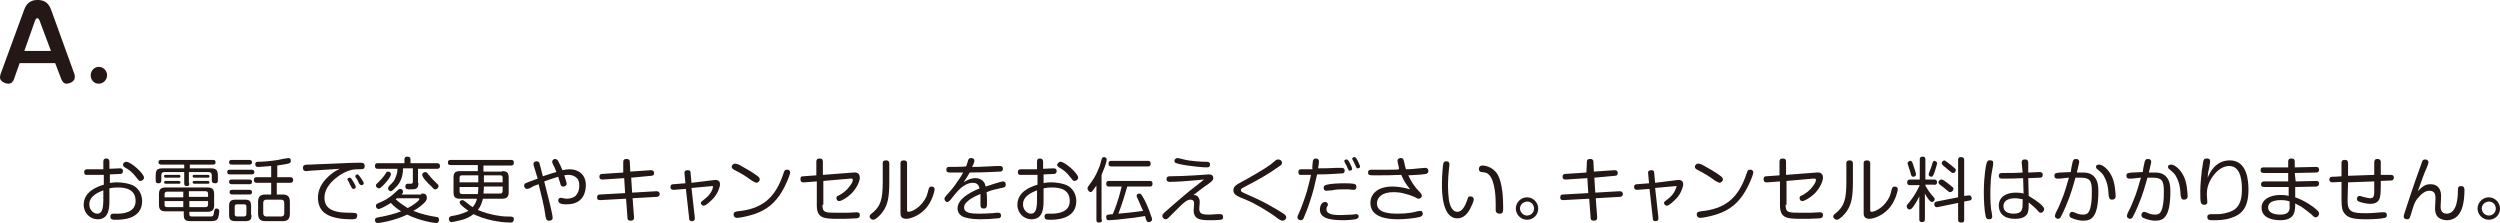 <?xml version="1.0" encoding="utf-8"?>
<!-- Generator: Adobe Illustrator 25.4.6, SVG Export Plug-In . SVG Version: 6.00 Build 0)  -->
<svg version="1.1" xmlns="http://www.w3.org/2000/svg" xmlns:xlink="http://www.w3.org/1999/xlink" x="0px" y="0px"
	 viewBox="0 0 534.7 47.7" style="enable-background:new 0 0 534.7 47.7;" xml:space="preserve">
<style type="text/css">
	.st0{fill:#231815;}
</style>
<g id="レイヤー_1">
	<g id="レイヤー_1_00000116215108743952301490000003763054741495107472_">
		<g id="レイヤー_1_00000180330350105824952750000011134854205094447015_">
		</g>
	</g>
</g>
<g id="内容_00000013163074942193355960000010267989404681328025_">
	<g>
		<path class="st0" d="M3,16.9c-0.2,0.5-0.5,1-1.2,1c-0.7,0-1.8-0.5-1.8-1.3c0-0.1,0-0.3,0.1-0.7L5.2,2C5.8,0.4,6.9,0,8,0
			c0.8,0,2.2,0.1,2.9,2l5,13.8C16,16,16,16.3,16,16.5c0,1-1.2,1.4-1.8,1.4c-0.7,0-1-0.8-1.1-1l-1.3-3.4H4.2L3,16.9z M5.2,10.9h5.7
			L8.5,4.5C8.3,4,8.2,3.9,8,3.9c-0.1,0-0.3,0-0.5,0.5L5.2,10.9z"/>
		<path class="st0" d="M22.9,16.1c0,1-0.8,1.8-1.8,1.8c-1,0-1.7-0.8-1.7-1.8c0-1,0.8-1.8,1.7-1.8C22.1,14.3,22.9,15.1,22.9,16.1z"/>
	</g>
	<g>
		<path class="st0" d="M23.3,39.2c0.3-0.1,0.9-0.2,1.7-0.2c0.2,0,1.5,0,2.8,0.4c1.7,0.5,2.6,2,2.6,3.6c0,4-4.5,4-5.6,4
			c-0.7,0-1.2,0-1.2-0.7c0-0.6,0.5-0.6,0.7-0.6c0.1,0,0.7,0,0.8,0c0.9,0,3.9-0.1,3.9-2.7c0-2.5-2.1-2.9-3.7-2.9
			c-1,0-1.6,0.1-1.9,0.2v2.4c0,1.6,0,4.2-2.5,4.2c-1.6,0-3-1.3-3-3.1c0-2.7,2.6-3.8,4.3-4.3v-2.1c-0.3,0-1.9,0-2.2,0
			c-0.3,0-1.4,0-1.6,0c-0.2,0-0.4-0.2-0.4-0.6c0-0.6,0.5-0.6,0.7-0.6s1,0,1.2,0c0.3,0,1.3,0,2.2,0v-1.6c0-0.2,0-0.7,0.6-0.7
			c0.6,0,0.7,0.4,0.7,0.7v1.5c0.3,0,2.1-0.1,2.2-0.1c0.2,0,0.7,0,0.7,0.6c0,0.5-0.4,0.6-0.5,0.6c-0.1,0-2.1,0.1-2.3,0.1V39.2z
			 M22.1,40.7c-1,0.4-3,1.2-3,3c0,1.2,0.9,2,1.7,2c1,0,1.3-1,1.3-3V40.7z M27,34.6c1,0,3.8,2.5,3.8,3.4c0,0.4-0.4,0.7-0.8,0.7
			c-0.3,0-0.3-0.1-0.8-0.7c-0.9-1.2-1.6-1.7-2.5-2.2c-0.2-0.1-0.4-0.4-0.4-0.5c0-0.2,0.1-0.3,0.1-0.4C26.6,34.7,26.8,34.6,27,34.6z"
			/>
		<path class="st0" d="M40.5,39.2c0,0.2,0,0.6-0.5,0.6c-0.5,0-0.6-0.2-0.6-0.6v-2.4h-4.2c-0.5,0-0.7,0.2-0.7,0.7v1.1
			c0,0.1,0,0.6-0.6,0.6c-0.4,0-0.6-0.1-0.6-0.6v-1c0-1.3,0.3-1.6,1.6-1.6h4.5v-0.8h-4.9c-0.1,0-0.6,0-0.6-0.5c0-0.5,0.4-0.5,0.6-0.5
			h11c0.2,0,0.6,0,0.6,0.5c0,0.5-0.3,0.5-0.6,0.5h-4.9v0.8H45c1.2,0,1.6,0.3,1.6,1.6v1c0,0.2,0,0.6-0.6,0.6c-0.5,0-0.7-0.2-0.7-0.6
			v-1.1c0-0.4-0.2-0.7-0.7-0.7h-4.2V39.2z M40.5,45.8c0,0.5,0.3,0.5,0.7,0.5c3.7,0,3.8,0,3.9,0c0.6,0,0.6-0.4,0.7-1.1
			c0.1-0.3,0.1-0.6,0.5-0.6c0.2,0,0.6,0.1,0.6,0.6c0,0.2-0.1,1.1-0.3,1.5c-0.3,0.6-0.9,0.6-2,0.6H41c-1.2,0-1.7-0.1-1.7-1.4v-0.7
			h-3.9c-1,0-1.4-0.4-1.4-1.4v-2.3c0-1,0.4-1.4,1.4-1.4h9c1,0,1.4,0.4,1.4,1.4v2.4c0,1-0.4,1.4-1.4,1.4h-3.9V45.8z M38.2,38.7
			c0.2,0,0.4,0.1,0.4,0.3c0,0.3-0.2,0.3-0.4,0.3h-2.7c-0.1,0-0.4,0-0.4-0.3c0-0.2,0.1-0.3,0.4-0.3H38.2z M38.2,37.4
			c0.1,0,0.4,0,0.4,0.3c0,0.3-0.2,0.3-0.4,0.3h-2.7c-0.2,0-0.4,0-0.4-0.3c0-0.3,0.1-0.3,0.4-0.3H38.2z M39.2,42.1V41h-3.5
			c-0.3,0-0.5,0.2-0.5,0.5v0.7H39.2z M39.2,44.3V43h-4v0.8c0,0.3,0.1,0.5,0.5,0.5H39.2z M40.5,42.1h4v-0.7c0-0.3-0.2-0.5-0.5-0.5
			h-3.6V42.1z M40.5,43v1.3H44c0.3,0,0.5-0.2,0.5-0.5V43H40.5z M44.4,37.4c0.1,0,0.4,0,0.4,0.3c0,0.3-0.2,0.3-0.4,0.3h-2.8
			c-0.1,0-0.4,0-0.4-0.3c0-0.3,0.2-0.3,0.4-0.3H44.4z M44.4,38.7c0.2,0,0.4,0.1,0.4,0.3c0,0.3-0.2,0.3-0.4,0.3h-2.8
			c-0.1,0-0.4,0-0.4-0.3c0-0.2,0.1-0.3,0.4-0.3H44.4z"/>
		<path class="st0" d="M53.8,36.3c0.1,0,0.6,0,0.6,0.5c0,0.5-0.4,0.5-0.6,0.5h-4.6c-0.2,0-0.6,0-0.6-0.5c0-0.5,0.4-0.5,0.6-0.5H53.8
			z M53.3,34.2c0.1,0,0.6,0,0.6,0.5c0,0.5-0.4,0.5-0.6,0.5h-3.7c-0.2,0-0.6,0-0.6-0.5c0-0.5,0.4-0.5,0.6-0.5H53.3z M53.3,38.4
			c0.2,0,0.6,0,0.6,0.5c0,0.5-0.4,0.5-0.6,0.5h-3.7c-0.1,0-0.6,0-0.6-0.5c0-0.5,0.4-0.5,0.6-0.5H53.3z M53.3,40.6
			c0.1,0,0.6,0,0.6,0.5s-0.4,0.5-0.6,0.5h-3.6c-0.1,0-0.6,0-0.6-0.5s0.4-0.5,0.6-0.5H53.3z M53.8,46c0,1-0.3,1.3-1.4,1.3h-2
			c-1,0-1.4-0.3-1.4-1.3v-1.9c0-1,0.3-1.4,1.4-1.4h1.9c1.1,0,1.4,0.3,1.4,1.4V46z M52.7,44.2c0-0.3-0.1-0.5-0.5-0.5h-1.5
			c-0.4,0-0.5,0.2-0.5,0.5v1.6c0,0.3,0.1,0.5,0.5,0.5h1.5c0.3,0,0.5-0.2,0.5-0.5V44.2z M59.2,37.9h2.9c0.1,0,0.6,0,0.6,0.6
			c0,0.6-0.5,0.6-0.6,0.6h-2.9v2.5h1.2c1.1,0,1.6,0.4,1.6,1.6v2.5c0,1.2-0.5,1.6-1.6,1.6h-3.6c-1.1,0-1.6-0.4-1.6-1.6v-2.5
			c0-1.2,0.5-1.6,1.6-1.6H58v-2.5h-3.1c-0.1,0-0.6,0-0.6-0.6c0-0.6,0.4-0.6,0.6-0.6H58v-2.4c-2,0.2-2.7,0.2-2.8,0.2
			c-0.2,0-0.6,0-0.6-0.6c0-0.5,0.4-0.5,0.6-0.5c0.9,0,2.5-0.1,4.3-0.4c0.3-0.1,2-0.4,2.2-0.4c0.4,0,0.5,0.3,0.5,0.6
			c0,0.1,0,0.4-0.3,0.5c-0.1,0.1-1.1,0.3-2.6,0.5V37.9z M60.8,43.4c0-0.5-0.3-0.7-0.7-0.7h-3.1c-0.4,0-0.7,0.2-0.7,0.7v2.2
			c0,0.4,0.2,0.7,0.7,0.7h3.1c0.5,0,0.7-0.2,0.7-0.7V43.4z"/>
		<path class="st0" d="M66.5,36.5c-0.2,0-0.9,0.1-1,0.1c-0.2,0-0.7,0-0.7-0.7c0-0.6,0.3-0.7,1.5-0.7c5.5-0.2,8.8-0.4,10.5-0.4
			c0.7,0,1.2,0,1.2,0.7c0,0.7-0.4,0.7-1.2,0.7c-1.2,0-2.1,0.1-3.7,1c-1.6,1-3.7,2.7-3.7,5.1c0,2,1.3,3.2,5.2,3.2
			c1.4,0,1.8,0,1.8,0.6c0,0.8-0.6,0.8-1.2,0.8c-2.2,0-4.1-0.3-5.4-1.1c-1.4-0.8-1.8-2.3-1.8-3.5c0-1.5,0.6-3.1,2.4-4.7
			c0.9-0.8,1.6-1.2,2.3-1.5C70.8,36.2,68.6,36.4,66.5,36.5z M74.4,38.6c0-0.1-0.1-0.2-0.1-0.2c0-0.3,0.3-0.4,0.5-0.4
			c0.2,0,0.3,0.1,0.6,0.6c0.2,0.3,0.7,1.1,0.7,1.4c0,0.3-0.3,0.4-0.5,0.4c-0.1,0-0.3-0.1-0.3-0.1c0,0-0.4-0.8-0.5-0.9
			C74.8,39.2,74.5,38.7,74.4,38.6z M76.1,38c-0.1-0.1-0.1-0.2-0.1-0.3c0-0.2,0.2-0.4,0.4-0.4c0.2,0,0.3,0.1,0.6,0.5
			c0.2,0.3,0.8,1.1,0.8,1.4c0,0.3-0.3,0.4-0.5,0.4c-0.1,0-0.3-0.1-0.4-0.2c-0.1-0.2-0.3-0.5-0.4-0.8C76.5,38.5,76.2,38.1,76.1,38z"
			/>
		<path class="st0" d="M89.5,39.1c0,1.4-0.6,1.4-1.9,1.4c-0.4,0-0.9,0-0.9-0.6c0-0.1,0-0.6,0.5-0.6c0.1,0,0.6,0,0.7,0
			c0.2,0,0.4-0.1,0.4-0.5v-2.8h-2.1c0,1.8-0.6,3.1-1.4,3.9c-0.3,0.3-0.9,1-1.2,1c-0.3,0-0.6-0.3-0.6-0.6c0-0.2,0.1-0.3,0.2-0.5
			c0.8-0.8,1.2-1.1,1.5-2.1C85,37,85,36.4,85,36.1h-4.2c-0.2,0-0.6,0-0.6-0.6c0-0.6,0.4-0.6,0.6-0.6h5.7v-0.8c0-0.4,0.2-0.6,0.6-0.6
			c0.5,0,0.7,0.2,0.7,0.6v0.8h5.7c0.1,0,0.6,0,0.6,0.6c0,0.6-0.4,0.6-0.6,0.6h-4.1V39.1z M90.1,41.4c0.5,0,0.7,0,0.8,0.1
			c0.2,0.1,0.4,0.4,0.4,0.8c0,0.5-0.3,0.9-0.9,1.4c-0.2,0.2-0.9,0.8-2,1.4c1.5,0.6,3,1,4.9,1.3c0.3,0,0.6,0.1,0.6,0.6
			c0,0.2-0.1,0.7-0.6,0.7c-0.5,0-3.6-0.5-6.2-1.8c-3,1.4-6,1.8-6.3,1.8c-0.6,0-0.6-0.6-0.6-0.6c0-0.5,0.3-0.5,0.6-0.6
			c1.7-0.3,3.4-0.7,5-1.3c-0.8-0.5-1.6-1.1-2.2-1.8c-1.1,0.7-2.3,1.3-2.6,1.3c-0.4,0-0.6-0.3-0.6-0.7c0-0.3,0.2-0.4,0.4-0.5
			c1.4-0.6,2-0.9,3-1.7c0.3-0.2,1.4-1.3,1.5-1.3c0.1-0.1,0.2-0.1,0.3-0.1c0.3,0,0.6,0.2,0.6,0.6c0,0.2-0.1,0.4-0.3,0.6H90.1z
			 M82.1,39.5c-0.7,0.7-0.9,0.8-1,0.8c-0.3,0-0.7-0.3-0.7-0.6c0-0.3,0.1-0.3,0.7-0.9c0.2-0.2,0.9-0.9,1.4-1.7
			c0.1-0.2,0.2-0.4,0.5-0.4c0.3,0,0.6,0.2,0.6,0.5C83.7,37.7,82.6,39,82.1,39.5z M84.9,42.4c-0.2,0.1-0.2,0.2-0.3,0.2
			c1,0.9,1.8,1.4,2.6,1.9c1.2-0.6,2.5-1.6,2.5-1.9c0-0.2-0.2-0.2-0.3-0.2H84.9z M91.8,37.5c0.6,0.8,1.3,1.4,1.8,1.9
			c0,0,0.2,0.2,0.2,0.4c0,0.3-0.3,0.7-0.7,0.7c-0.2,0-0.3,0-0.7-0.5c-1-0.9-2.1-2.1-2.1-2.6c0-0.3,0.2-0.5,0.6-0.6
			C91.3,36.8,91.3,36.9,91.8,37.5z"/>
		<path class="st0" d="M107.4,36.6c1,0,1.4,0.3,1.4,1.4v3.1c0,1-0.4,1.4-1.4,1.4h-4.1c-0.3,1.1-0.6,1.8-1.1,2.4
			c2.5,1.1,5.3,1.4,5.9,1.4c1.5,0,1.8,0,1.8,0.6c0,0.7-0.6,0.7-0.7,0.7c-0.1,0-1.6,0-3.1-0.3c-2.4-0.4-4-1.1-4.8-1.5
			c-0.6,0.4-1.4,1-2.8,1.3c-0.8,0.2-1.7,0.4-1.9,0.4c-0.5,0-0.6-0.5-0.6-0.7c0-0.4,0.3-0.5,0.6-0.6c2.1-0.3,3.1-0.9,3.6-1.1
			c-0.4-0.3-1.9-1.3-1.9-1.8c0-0.3,0.3-0.5,0.6-0.5c0.2,0,0.3,0.1,0.6,0.3c1.1,0.9,1.4,1.1,1.6,1.2c0.6-0.7,0.8-1.3,0.9-1.8h-3.6
			c-1,0-1.4-0.3-1.4-1.4V38c0-1.1,0.4-1.4,1.4-1.4h3.8v-1.3h-5.8c-0.2,0-0.6,0-0.6-0.5c0-0.6,0.4-0.6,0.6-0.6h12.9
			c0.2,0,0.6,0,0.6,0.6s-0.4,0.6-0.6,0.6h-5.9v1.3H107.4z M102.3,39v-1.5h-3.5c-0.4,0-0.5,0.2-0.5,0.5v1H102.3z M102.2,41.5
			c0-0.3,0.1-0.6,0.1-1.5h-4v1c0,0.2,0.1,0.5,0.5,0.5H102.2z M103.5,39.9c0,0.3,0,0.6-0.1,1.5h3.6c0.3,0,0.5-0.2,0.5-0.5v-1H103.5z
			 M103.5,37.6V39h4v-1c0-0.3-0.1-0.5-0.5-0.5H103.5z"/>
		<path class="st0" d="M118.2,46.6c0,0.6-0.6,0.6-0.8,0.6c-0.6,0-0.6-0.5-0.7-0.8c-0.3-2.3-0.9-4.6-1.5-7c-0.9,0.3-1.1,0.4-1.8,0.8
			c-0.2,0.1-0.4,0.2-0.7,0.2c-0.4,0-0.6-0.4-0.6-0.7c0-0.3,0.1-0.4,0.5-0.6c0.4-0.2,0.6-0.2,2.4-0.9c-0.3-0.9-0.3-1.1-0.8-2.6
			c0,0-0.1-0.3-0.1-0.5c0-0.6,0.6-0.6,0.7-0.6c0.4,0,0.6,0.3,0.6,0.5c0.1,0.3,0.3,1.1,0.7,2.7c0.6-0.2,2.4-0.8,2.9-0.9
			c-0.1-0.3-0.4-1.1-0.7-1.6c-0.2-0.4-0.2-0.5-0.2-0.6c0-0.4,0.4-0.6,0.6-0.6c0.3,0,0.5,0.2,0.6,0.3c0.2,0.3,0.9,1.8,1,2.1
			c0.5-0.1,1-0.2,1.5-0.2c1.8,0,3.5,1,3.5,3.4c0,1.4-0.5,4.1-4.1,4.1c-0.4,0-1,0-1.4-0.2c-0.3-0.2-0.4-0.4-0.4-0.6
			c0-0.6,0.5-0.6,0.6-0.6c0.1,0,0.1,0,0.5,0.1c0.1,0,0.4,0.1,0.7,0.1c0.7,0,1.4-0.2,1.9-0.6c0.5-0.5,0.8-1.3,0.8-2.1
			c0-0.7-0.1-1.3-0.5-1.7c-0.5-0.5-1.2-0.7-1.7-0.7c-0.3,0-0.7,0-1,0.1c0.1,0.4,0.5,1.5,0.5,1.8c0,0.4-0.4,0.6-0.7,0.6
			c-0.3,0-0.5-0.1-0.6-0.4c-0.1-0.5-0.4-1.2-0.5-1.7c-1.4,0.4-1.5,0.5-3,1C117.2,41.9,118.2,45.8,118.2,46.6z"/>
		<path class="st0" d="M133.3,34.7c0-0.3,0-0.7,0.7-0.7c0.5,0,0.7,0.2,0.7,0.6l0.1,2.1l4.4-0.3c0.1,0,0.7,0,0.7,0.6
			c0,0.4-0.2,0.6-0.6,0.6L135,38l0.2,3.2l5.2-0.3c0.1,0,0.7,0,0.7,0.6c0,0.4-0.3,0.6-0.6,0.6l-5.2,0.3l0.3,4c0,0.2,0.1,0.8-0.7,0.8
			c-0.7,0-0.7-0.4-0.7-0.7l-0.3-4l-5.5,0.3c-0.3,0-0.7,0-0.7-0.6c0-0.5,0.3-0.6,0.6-0.6l5.4-0.3l-0.2-3.2l-4.6,0.3
			c-0.2,0-0.7,0-0.7-0.6c0-0.4,0.2-0.6,0.6-0.6l4.5-0.3L133.3,34.7z"/>
		<path class="st0" d="M152.8,38.5c0.3,0,1.2-0.1,1.2,0.9c0,0.6-0.5,2-1.4,3c-0.6,0.6-1.6,1.6-2.1,1.6c-0.3,0-0.6-0.3-0.6-0.6
			c0-0.2,0-0.2,0.9-0.9c0.5-0.4,1.2-1,1.6-2.1c0-0.1,0.1-0.4,0.1-0.5c0-0.1,0-0.1-0.2-0.1l-4.4,0.4l0.7,6.3c0,0.2,0.1,0.8-0.6,0.8
			c-0.6,0-0.6-0.4-0.6-0.6l-0.7-6.3l-2.6,0.2c-0.6,0-0.7-0.3-0.7-0.6c0-0.4,0.2-0.6,0.6-0.6l2.6-0.2l-0.2-2.1
			c-0.1-0.7,0.5-0.7,0.7-0.7c0.5,0,0.6,0.2,0.6,0.6l0.2,2.1L152.8,38.5z"/>
		<path class="st0" d="M158.2,35.3c1.4,0.8,2.9,1.6,4,2.5c0.1,0.1,0.3,0.3,0.3,0.6c0,0.4-0.5,0.7-0.7,0.7c-0.2,0-0.6-0.3-0.9-0.4
			c-1.8-1.3-2.2-1.5-3.9-2.4c-0.2-0.1-0.5-0.3-0.5-0.6c0-0.5,0.5-0.7,0.6-0.7S157.6,35,158.2,35.3z M169,36.9c0,0.4-1.2,3.7-2.9,5.7
			c-1.8,2.2-4.1,3.1-6.2,3.6c-1.2,0.3-2,0.4-2.2,0.4c-0.7,0-0.8-0.5-0.8-0.7c0-0.6,0.4-0.6,0.8-0.7c5.2-0.5,8.1-2.7,9.9-8.2
			c0.2-0.5,0.2-0.7,0.7-0.7c0.1,0,0.2,0,0.3,0C168.8,36.4,169,36.6,169,36.9z"/>
		<path class="st0" d="M175.9,43.8c0,1.7,0.6,1.7,3.2,1.7c1.3,0,1.9,0,2.3,0c0.3,0,1.5-0.1,1.8-0.1c0.2,0,0.7,0,0.7,0.6
			s-0.5,0.7-0.8,0.7c-1.3,0.1-2.5,0.1-3.8,0.1c-3.1,0-4.6-0.1-4.6-2.9v-5.1l-2.7,0.2c-0.2,0-0.8,0.1-0.8-0.7c0-0.6,0.4-0.6,0.6-0.6
			l2.8-0.2v-2.9c0-0.2,0-0.7,0.7-0.7c0.6,0,0.7,0.3,0.7,0.7v2.8l6.5-0.5c0.8-0.1,1.4,0.2,1.4,1.1c0,0.7-0.6,2.2-1.8,3.4
			c-0.8,0.8-2.1,1.6-2.6,1.6c-0.5,0-0.6-0.4-0.6-0.7s0.2-0.4,0.5-0.5c0.7-0.4,1.6-0.9,2.5-2.2c0.4-0.5,0.5-1,0.5-1.1
			c0-0.4-0.4-0.3-0.6-0.3l-5.7,0.5V43.8z"/>
		<path class="st0" d="M190.2,38.9c0,3.2-0.3,4.9-1.4,6.4c-0.4,0.6-1.5,1.7-2,1.7c-0.4,0-0.8-0.3-0.8-0.7c0-0.2,0.1-0.4,0.4-0.6
			c1.9-1.5,2.4-2.9,2.4-6.8V35c0-0.3,0-0.7,0.7-0.7c0.5,0,0.7,0.2,0.7,0.7V38.9z M192.6,34.9c0-0.3,0.1-0.6,0.7-0.6
			c0.5,0,0.7,0.2,0.7,0.6v9.9c0,0.3,0,0.5,0.3,0.5c0.7,0,2.8-0.9,3.9-3.4c0.1-0.4,0.2-0.5,0.4-1.4c0.1-0.3,0.2-0.6,0.6-0.6
			c0.1,0,0.7,0,0.7,0.6c0,0.2-0.5,2.8-2.2,4.4c-1.3,1.3-3,1.9-3.9,1.9c-1.2,0-1.2-0.9-1.2-1.2V34.9z"/>
		<path class="st0" d="M207,34.5c0.1-0.4,0.2-0.7,0.7-0.7c0.1,0,0.7,0,0.7,0.6c0,0.3-0.3,1-0.5,1.3c0.8,0,1.9,0,3.3-0.1
			c1.7-0.1,2.5-0.1,2.6-0.1c0.2,0,0.7,0,0.7,0.6c0,0.5-0.4,0.6-0.5,0.6c-0.1,0-3.7,0.2-6.6,0.2c-0.4,0.7-0.7,1.2-1.3,2.1
			c1-0.7,1.9-0.9,2.5-0.9c1.4,0,2.1,0.9,2.2,1.8c1-0.3,3.3-1.1,3.7-1.1c0.6,0,0.6,0.5,0.6,0.7c0,0.5-0.3,0.6-0.9,0.7
			c-1.2,0.3-2,0.4-3.2,0.9c0.1,0.6,0.1,1.7,0.1,2c0,1.1,0,1.5-0.7,1.5c-0.7,0-0.7-0.5-0.7-0.9c0-0.3,0-1.5,0-1.8c0-0.2,0-0.3,0-0.4
			c-0.5,0.2-2,0.8-2.8,1.6c-0.6,0.5-0.7,0.9-0.7,1.3c0,1.2,1.6,1.3,3.3,1.3c0.3,0,1.4,0,2.7-0.1c0.8-0.1,1.2-0.1,1.3-0.1
			c0.3,0,0.6,0.1,0.6,0.6c0,0.4-0.2,0.6-0.7,0.6c-1.1,0.1-2.5,0.2-3.7,0.2c-2.1,0-3-0.3-3.6-0.5c-0.8-0.3-1.3-1-1.3-1.8
			c0-2,2.5-3.4,4.7-4.3c-0.1-0.4-0.3-1.2-1.4-1.2c-2,0-3.5,2-4.3,3c-0.6,0.8-0.9,1.1-1.2,1.1c-0.4,0-0.6-0.4-0.6-0.7
			c0-0.2,0.1-0.3,0.4-0.7c0.9-1,1.5-1.6,2.6-3.3c0.6-0.8,0.8-1.3,1-1.6c-1.2,0-2.3,0-2.9,0c-0.2,0-0.7,0-0.7-0.6
			c0-0.4,0.2-0.6,0.5-0.6c0.1,0,3.1,0,3.7-0.1C206.7,35.5,206.9,34.9,207,34.5z"/>
		<path class="st0" d="M223.1,39.2c0.3-0.1,0.9-0.2,1.7-0.2c0.2,0,1.5,0,2.8,0.4c1.7,0.5,2.6,2,2.6,3.6c0,4-4.5,4-5.6,4
			c-0.7,0-1.2,0-1.2-0.7c0-0.6,0.5-0.6,0.7-0.6c0.1,0,0.7,0,0.8,0c0.9,0,3.9-0.1,3.9-2.7c0-2.5-2.1-2.9-3.7-2.9
			c-1,0-1.6,0.1-1.9,0.2v2.4c0,1.6,0,4.2-2.6,4.2c-1.6,0-3-1.3-3-3.1c0-2.7,2.6-3.8,4.3-4.3v-2.1c-0.3,0-1.9,0-2.2,0
			c-0.3,0-1.4,0-1.6,0c-0.2,0-0.4-0.2-0.4-0.6c0-0.6,0.5-0.6,0.7-0.6s1,0,1.2,0c0.3,0,1.3,0,2.2,0v-1.6c0-0.2,0-0.7,0.6-0.7
			c0.6,0,0.7,0.4,0.7,0.7v1.5c0.3,0,2.1-0.1,2.2-0.1c0.2,0,0.7,0,0.7,0.6c0,0.5-0.4,0.6-0.5,0.6c-0.1,0-2.1,0.1-2.3,0.1V39.2z
			 M221.8,40.7c-1,0.4-3,1.2-3,3c0,1.2,0.9,2,1.7,2c1,0,1.3-1,1.3-3V40.7z M226.8,34.6c1,0,3.8,2.5,3.8,3.4c0,0.4-0.4,0.7-0.8,0.7
			c-0.3,0-0.3-0.1-0.8-0.7c-0.9-1.2-1.6-1.7-2.5-2.2c-0.2-0.1-0.4-0.4-0.4-0.5c0-0.2,0.1-0.3,0.2-0.4
			C226.4,34.7,226.6,34.6,226.8,34.6z"/>
		<path class="st0" d="M235.7,47c0,0.2,0,0.6-0.6,0.6c-0.6,0-0.6-0.4-0.6-0.6v-7.3c-0.5,0.7-0.8,1.1-0.9,1.2
			c-0.1,0.1-0.2,0.2-0.3,0.2c-0.3,0-0.7-0.4-0.7-0.8c0-0.2,0.1-0.4,0.2-0.5c1-1.4,1.5-2,2.2-3.8c0.3-0.6,0.3-0.9,0.6-1.9
			c0.1-0.2,0.1-0.5,0.5-0.5c0.2,0,0.6,0.1,0.6,0.5c0,0.8-0.9,2.8-1.1,3.3V47z M237.2,39.9c-0.2,0-0.6,0-0.6-0.6
			c0-0.6,0.4-0.6,0.6-0.6h8.7c0.2,0,0.6,0,0.6,0.6s-0.4,0.6-0.6,0.6h-4.8c-0.3,1-1.1,3.8-1.9,5.8c1.2-0.1,4.1-0.4,5.3-0.6
			c-0.2-0.3-0.4-0.9-0.9-2c-0.1-0.3-0.5-1-0.5-1.2c0-0.4,0.4-0.5,0.6-0.5c0.3,0,0.4,0.1,1,1.2c0.5,0.9,1,2.1,1.5,3.6
			c0.1,0.2,0.2,0.5,0.2,0.7c0,0.5-0.5,0.6-0.7,0.6c-0.4,0-0.5-0.2-0.8-1.3c-1.8,0.3-2.3,0.4-6.2,0.8c-0.4,0-1.3,0.1-1.5,0.1
			c-0.6,0-0.6-0.4-0.6-0.7c0-0.5,0.2-0.5,1.4-0.6c1.2-2.8,1.7-5.1,1.9-5.9H237.2z M237.7,35.6c-0.2,0-0.6,0-0.6-0.6
			c0-0.6,0.4-0.6,0.6-0.6h7.8c0.2,0,0.6,0,0.6,0.6c0,0.6-0.4,0.6-0.6,0.6H237.7z"/>
		<path class="st0" d="M255.3,41.7c1.2,0,1.3,1.2,1.3,1.5c0,0.2-0.1,1.2-0.1,1.4c0,1,0.4,1.3,2,1.3c0.1,0,0.9,0,1.8-0.1
			c0.1,0,0.6,0,0.7,0c0.4,0,0.6,0.2,0.6,0.6c0,0.3-0.1,0.6-0.5,0.6c-0.6,0.1-2,0.1-2.2,0.1c-1.8,0-3.6,0-3.6-2.1
			c0-0.2,0.1-1.2,0.1-1.5c0-0.7-0.5-0.8-0.8-0.8c-0.6,0-1.3,0.5-2.4,1.6c-0.4,0.4-2.2,2.2-2.4,2.4c-0.1,0.1-0.3,0.2-0.5,0.2
			c-0.4,0-0.7-0.4-0.7-0.7c0-0.3,0.1-0.4,0.4-0.7c1.6-1.4,1.8-1.6,3.8-3.3c1.2-1,1.5-1.3,4.1-3.3c0.1-0.1,0.6-0.5,0.6-0.5
			c0,0-0.1,0-0.1,0c-0.2,0-0.8,0.1-0.9,0.1c-2.4,0.2-4.7,0.4-6.2,0.4c-0.3,0-0.8,0-0.8-0.6c0-0.6,0.5-0.6,0.8-0.6
			c1.8,0,3.5-0.1,5.3-0.2c0.5,0,2.5-0.2,2.9-0.2c0.3,0,1,0,1,0.8c0,0.4-0.3,0.7-1,1.2c-1.5,1-2.4,1.8-3.5,2.6
			C255.1,41.7,255.3,41.7,255.3,41.7z M251.8,33.8c0.2,0,0.2,0,1.4,0.3c1.5,0.4,4,0.5,4.6,0.5c0.6,0,1,0,1,0.6
			c0,0.6-0.5,0.6-0.8,0.6c-0.5,0-3.4-0.2-5.7-0.7c-0.7-0.2-1.1-0.2-1.1-0.7c0,0,0-0.1,0-0.2C251.3,34.1,251.5,33.8,251.8,33.8z"/>
		<path class="st0" d="M265.2,42.2c-1.1-0.5-1.4-0.9-1.4-1.5c0-0.9,0.6-1.2,2.5-2.2c3.9-2.2,5.3-3.1,6.3-4c0.3-0.3,0.5-0.4,0.8-0.4
			c0.4,0,0.8,0.3,0.8,0.7c0,0.3-0.1,0.5-0.8,0.9c-1.9,1.4-4.2,2.7-6.7,4c-0.6,0.3-0.9,0.5-1.1,0.6c-0.1,0.1-0.2,0.2-0.2,0.4
			c0,0.3,0.3,0.4,0.7,0.6c2.7,1.2,4.1,1.8,6.8,3.4c0.6,0.4,1.6,0.9,2,1.3c0.1,0.2,0.2,0.3,0.2,0.5c0,0.3-0.3,0.7-0.8,0.7
			c-0.3,0-0.6-0.2-0.9-0.4c-2.2-1.7-5.3-3.4-6.5-3.9L265.2,42.2z"/>
		<path class="st0" d="M280.8,34.4c0.1-0.4,0.4-0.5,0.6-0.5c0.4,0,0.7,0.2,0.7,0.6c0,0.4-0.1,1.1-0.2,1.5c1.4,0,2,0,4-0.1
			c0.1,0,1,0,1,0c0.2,0,0.7,0,0.7,0.6c0,0.6-0.4,0.6-0.8,0.6c-1.5,0.1-2.9,0.2-5.1,0.2c-0.6,2.6-0.7,3.3-1.6,6
			c-0.4,1.3-1.1,2.9-1.3,3.4c-0.1,0.2-0.3,0.4-0.6,0.4c-0.3,0-0.7-0.2-0.7-0.6c0-0.2,0-0.3,0.3-0.9c0.4-0.8,1.1-2.7,1.7-4.6
			c0.5-1.8,0.7-2.8,0.9-3.6c-0.4,0-2.2,0-2.4,0c-0.1,0-0.3-0.2-0.3-0.6c0-0.6,0.4-0.6,0.7-0.6c0.2,0,1.1,0,1.2,0c0.4,0,0.7,0,1.1,0
			C280.6,35.8,280.8,34.7,280.8,34.4z M289.9,46.9c-0.1,0-1.1,0.2-2.6,0.2c-3.6,0-5-0.7-5-2.3c0-0.8,0.4-1.6,1.1-1.6
			c0.2,0,0.6,0.1,0.6,0.5c0,0.1,0,0.3-0.1,0.4c-0.2,0.3-0.2,0.4-0.2,0.7c0,0.7,0.7,0.9,1,1c0.3,0.1,0.9,0.2,2.1,0.2
			c0.7,0,1.6-0.1,2.4-0.1c0.1,0,0.7-0.1,0.8-0.1c0.2,0,0.6,0,0.6,0.6C290.5,46.7,290.2,46.8,289.9,46.9z M289.5,40.6
			c-0.1,0-0.3,0-1.1-0.1c-0.5,0-0.9,0-1,0c-0.8,0-1.6,0-2.5,0.2c-0.2,0-1,0.1-1.2,0.1c-0.5,0-0.6-0.4-0.6-0.6c0-0.5,0.3-0.6,0.7-0.7
			c0.7-0.2,2.4-0.3,3.8-0.3c0.3,0,1.8,0,2.2,0.2c0.3,0.1,0.3,0.4,0.3,0.6C290.1,40.1,290.1,40.6,289.5,40.6z M287.6,34.7
			c0-0.1-0.1-0.2-0.1-0.2c0-0.3,0.3-0.4,0.5-0.4c0.2,0,0.3,0.1,0.6,0.6c0.1,0.2,0.6,1.1,0.6,1.4c0,0.4-0.5,0.4-0.5,0.4
			c-0.2,0-0.3-0.1-0.3-0.2c-0.1-0.1-0.4-0.8-0.4-0.9C287.9,35.3,287.6,34.8,287.6,34.7z M289.3,34.2c0-0.1-0.1-0.2-0.1-0.2
			c0-0.3,0.3-0.4,0.5-0.4s0.3,0.1,0.7,0.8c0.1,0.3,0.5,1,0.5,1.2c0,0.3-0.3,0.4-0.5,0.4c-0.2,0-0.3-0.1-0.3-0.2
			c-0.1-0.1-0.3-0.7-0.4-0.8C289.7,34.9,289.4,34.3,289.3,34.2z"/>
		<path class="st0" d="M298.9,34.4c0-0.5,0.5-0.6,0.7-0.6c0.5,0,0.6,0.3,0.7,0.8c0.2,0.8,0.2,1,0.4,1.6c1,0,1.9-0.1,2.9-0.2
			c0.2,0,1-0.1,1.2-0.1c0.6,0,0.7,0.4,0.7,0.7c0,0.3-0.2,0.5-0.5,0.6c-0.6,0.1-1.4,0.2-3.8,0.3c0.6,1.3,1.4,2.5,2.1,3.2
			c0.7,0.7,0.8,0.9,0.8,1.2c0,0.3-0.3,0.6-0.7,0.6c-0.2,0-0.2,0-0.9-0.4c-0.1,0-0.9-0.4-1.8-0.6c-0.9-0.3-1.8-0.4-2.7-0.4
			c-2.5,0-3.5,1.2-3.5,2.4c0,2,2.5,2.2,4.5,2.2c2,0,3.5-0.3,4.1-0.5c0.2,0,0.5-0.1,0.6-0.1c0.6,0,0.6,0.5,0.6,0.6
			c0,0.3-0.1,0.5-0.6,0.7c-1.1,0.3-3.4,0.5-4.7,0.5c-2.3,0-5.9-0.4-5.9-3.5c0-1.8,1.4-3.5,4.7-3.5c1.7,0,3.1,0.4,3.8,0.6
			c-0.8-1-1.3-1.7-1.9-3.1c-2.9,0.1-3,0.1-5.8,0.1c-0.9,0-1.3,0-1.3-0.6c0-0.6,0.5-0.6,0.7-0.6c0.8,0,2.1,0,3,0c1.3,0,2.7,0,2.9-0.1
			C299.3,35.9,298.9,34.8,298.9,34.4z"/>
		<path class="st0" d="M310,35.2c0,0.2-0.1,0.9-0.1,1c-0.1,0.9-0.2,2.1-0.2,3.2c0,1.6,0.1,2.7,0.2,3.4c0.1,0.6,0.5,2.5,1.8,2.5
			c1.1,0,1.7-1.4,2.1-2.5c0.2-0.6,0.2-0.8,0.7-0.8c0.3,0,0.7,0.2,0.7,0.6c0,0.3-0.1,0.7-0.6,1.7c-0.5,1.1-1.4,2.4-2.9,2.4
			c-3.3,0-3.3-5.8-3.3-7.3c0-1.8,0.2-4.2,0.3-4.4c0.1-0.5,0.5-0.5,0.7-0.5C309.5,34.5,310,34.5,310,35.2z M319.9,44.9
			c0-0.2,0-1.1,0-1.3c0-1.2-0.1-4.8-1.4-6.2c-0.5-0.5-0.8-0.5-1.6-0.6c-0.2,0-0.6-0.1-0.6-0.7c0-0.2,0.1-0.7,0.8-0.7
			c0.2,0,2.1,0.1,3.2,1.9c1.1,1.9,1.2,5.4,1.2,7.1c0,0.8,0,1.3-0.7,1.3C319.9,45.7,319.9,45.1,319.9,44.9z"/>
		<path class="st0" d="M329,44.6c0,1.4-1.1,2.4-2.4,2.4c-1.3,0-2.4-1.1-2.4-2.4s1.1-2.4,2.4-2.4C327.9,42.2,329,43.3,329,44.6z
			 M325.1,44.6c0,0.8,0.7,1.5,1.5,1.5c0.8,0,1.5-0.6,1.5-1.5c0-0.9-0.7-1.5-1.5-1.5C325.7,43.2,325.1,43.8,325.1,44.6z"/>
		<path class="st0" d="M339.4,34.7c0-0.3,0-0.7,0.7-0.7c0.5,0,0.7,0.2,0.7,0.6l0.1,2.1l4.4-0.3c0.2,0,0.7,0,0.7,0.6
			c0,0.4-0.2,0.6-0.6,0.6L341,38l0.2,3.2l5.2-0.3c0.1,0,0.7,0,0.7,0.6c0,0.4-0.3,0.6-0.6,0.6l-5.2,0.3l0.3,4c0,0.2,0.1,0.8-0.7,0.8
			c-0.7,0-0.7-0.4-0.7-0.7l-0.3-4l-5.5,0.3c-0.3,0-0.7,0-0.7-0.6c0-0.5,0.3-0.6,0.6-0.6l5.4-0.3l-0.2-3.2l-4.6,0.3
			c-0.2,0-0.7,0-0.7-0.6c0-0.4,0.2-0.6,0.6-0.6l4.5-0.3L339.4,34.7z"/>
		<path class="st0" d="M358.8,38.5c0.3,0,1.2-0.1,1.2,0.9c0,0.6-0.5,2-1.4,3c-0.6,0.6-1.6,1.6-2.1,1.6c-0.3,0-0.6-0.3-0.6-0.6
			c0-0.2,0-0.2,0.9-0.9c0.5-0.4,1.2-1,1.6-2.1c0-0.1,0.2-0.4,0.2-0.5c0-0.1,0-0.1-0.2-0.1l-4.4,0.4l0.7,6.3c0,0.2,0.1,0.8-0.6,0.8
			c-0.6,0-0.6-0.4-0.6-0.6l-0.7-6.3l-2.6,0.2c-0.6,0-0.7-0.3-0.7-0.6c0-0.4,0.2-0.6,0.6-0.6l2.6-0.2l-0.2-2.1
			c-0.1-0.7,0.5-0.7,0.7-0.7c0.5,0,0.6,0.2,0.6,0.6l0.2,2.1L358.8,38.5z"/>
		<path class="st0" d="M364.2,35.3c1.4,0.8,2.9,1.6,4,2.5c0.1,0.1,0.3,0.3,0.3,0.6c0,0.4-0.5,0.7-0.7,0.7c-0.2,0-0.6-0.3-0.9-0.4
			c-1.8-1.3-2.2-1.5-3.9-2.4c-0.2-0.1-0.5-0.3-0.5-0.6c0-0.5,0.5-0.7,0.6-0.7C363.4,35,363.6,35,364.2,35.3z M375,36.9
			c0,0.4-1.2,3.7-2.9,5.7c-1.8,2.2-4.1,3.1-6.2,3.6c-1.2,0.3-2,0.4-2.2,0.4c-0.7,0-0.8-0.5-0.8-0.7c0-0.6,0.4-0.6,0.8-0.7
			c5.2-0.5,8.1-2.7,9.9-8.2c0.2-0.5,0.2-0.7,0.7-0.7c0.1,0,0.2,0,0.3,0C374.8,36.4,375,36.6,375,36.9z"/>
		<path class="st0" d="M381.9,43.8c0,1.7,0.6,1.7,3.2,1.7c1.3,0,1.9,0,2.3,0c0.3,0,1.5-0.1,1.8-0.1c0.2,0,0.7,0,0.7,0.6
			s-0.5,0.7-0.8,0.7c-1.3,0.1-2.5,0.1-3.8,0.1c-3.1,0-4.6-0.1-4.6-2.9v-5.1l-2.7,0.2c-0.2,0-0.8,0.1-0.8-0.7c0-0.6,0.4-0.6,0.6-0.6
			l2.8-0.2v-2.9c0-0.2,0-0.7,0.7-0.7c0.6,0,0.7,0.3,0.7,0.7v2.8l6.5-0.5c0.8-0.1,1.4,0.2,1.4,1.1c0,0.7-0.6,2.2-1.8,3.4
			c-0.8,0.8-2.1,1.6-2.6,1.6c-0.5,0-0.6-0.4-0.6-0.7s0.2-0.4,0.5-0.5c0.7-0.4,1.6-0.9,2.5-2.2c0.4-0.5,0.5-1,0.5-1.1
			c0-0.4-0.4-0.3-0.6-0.3l-5.7,0.5V43.8z"/>
		<path class="st0" d="M396.3,38.9c0,3.2-0.3,4.9-1.4,6.4c-0.4,0.6-1.5,1.7-2,1.7c-0.4,0-0.8-0.3-0.8-0.7c0-0.2,0.1-0.4,0.4-0.6
			c1.9-1.5,2.4-2.9,2.4-6.8V35c0-0.3,0-0.7,0.7-0.7c0.5,0,0.7,0.2,0.7,0.7V38.9z M398.6,34.9c0-0.3,0.1-0.6,0.7-0.6
			c0.5,0,0.7,0.2,0.7,0.6v9.9c0,0.3,0,0.5,0.3,0.5c0.7,0,2.8-0.9,3.9-3.4c0.1-0.4,0.2-0.5,0.4-1.4c0.1-0.3,0.2-0.6,0.6-0.6
			c0.1,0,0.7,0,0.7,0.6c0,0.2-0.5,2.8-2.2,4.4c-1.3,1.3-3,1.9-3.9,1.9c-1.2,0-1.2-0.9-1.2-1.2V34.9z"/>
		<path class="st0" d="M410.6,41.8c-0.4,0.8-0.8,1.6-1.4,2.4c-0.4,0.5-0.5,0.6-0.8,0.6c-0.3,0-0.6-0.3-0.6-0.7c0-0.2,0-0.2,0.6-0.9
			c0.9-1.1,1.6-2.3,2.2-3.6h-2.1c-0.3,0-0.6-0.1-0.6-0.6c0-0.5,0.4-0.6,0.6-0.6h2.1v-4.3c0-0.4,0.2-0.6,0.6-0.6
			c0.6,0,0.6,0.4,0.6,0.6v4.3h1.9c0.3,0,0.6,0.1,0.6,0.6c0,0.5-0.5,0.6-0.6,0.5h-1.9v0.2c0.7,1.2,1,1.6,1.8,2.5
			c0.2,0.2,0.2,0.3,0.2,0.4c0,0.3-0.3,0.6-0.6,0.6c-0.2,0-0.4-0.2-0.6-0.4c-0.4-0.5-0.7-1-0.9-1.4v5.5c0,0.3-0.1,0.6-0.6,0.6
			c-0.6,0-0.6-0.4-0.6-0.6V41.8z M409.3,35.6c0.2,0.5,0.5,1.5,0.5,1.7c0,0.4-0.4,0.5-0.6,0.5c-0.3,0-0.4-0.1-0.6-0.9
			c-0.1-0.5-0.3-0.8-0.5-1.6c-0.1-0.2-0.1-0.3-0.1-0.4c0-0.3,0.4-0.5,0.6-0.5C408.9,34.4,409,34.6,409.3,35.6z M414.3,34.9
			c0,0.3-0.4,1.5-0.6,2.1c-0.3,0.7-0.4,0.8-0.6,0.8c-0.2,0-0.6-0.1-0.6-0.5c0-0.2,0.4-1.1,0.5-1.4c0.1-0.2,0.3-1.1,0.4-1.2
			c0-0.1,0.1-0.3,0.4-0.3C414,34.5,414.3,34.6,414.3,34.9z M421,41.8c0.6-0.1,0.7,0.4,0.7,0.6c0,0.3-0.2,0.5-0.5,0.5l-1.1,0.2V47
			c0,0.2,0,0.6-0.6,0.6c-0.5,0-0.7-0.2-0.7-0.6v-3.6l-4.4,0.9c-0.5,0.1-0.7-0.3-0.7-0.6c0-0.5,0.3-0.5,0.5-0.6l4.6-0.9v-8
			c0-0.2,0-0.6,0.6-0.6c0.5,0,0.7,0.2,0.7,0.6v7.7L421,41.8z M416.6,39.2c0.1,0.1,0.9,0.7,1.1,0.9c0.1,0.1,0.1,0.2,0.1,0.3
			c0,0.4-0.4,0.7-0.7,0.7c-0.2,0-0.2,0-0.8-0.5c-0.5-0.4-0.8-0.7-1.4-1.1c-0.2-0.2-0.3-0.3-0.3-0.5c0-0.3,0.3-0.6,0.6-0.6
			C415.5,38.3,416.2,38.9,416.6,39.2z M417.4,35.4c0.1,0.1,0.6,0.5,0.8,0.7c0.1,0.1,0.1,0.2,0.1,0.3c0,0.4-0.3,0.6-0.6,0.6
			c-0.2,0-0.3-0.1-0.8-0.5c-0.5-0.4-0.7-0.6-1.3-1.1c-0.2-0.2-0.3-0.3-0.3-0.5c0-0.3,0.3-0.6,0.6-0.6
			C416.1,34.4,416.9,35,417.4,35.4z"/>
		<path class="st0" d="M426.3,34.8c0,0,0,0.2,0,0.4c-0.3,1.8-0.4,2-0.5,3.3c-0.1,1.4-0.1,2.3-0.1,2.8c0,0.9,0,3,0.3,4.2
			c0,0.2,0.1,0.7,0.1,0.8c0,0.4-0.2,0.6-0.7,0.6c-0.4,0-0.6-0.2-0.7-0.6c-0.3-1.3-0.4-3.6-0.4-5.1c0-3.6,0.5-6.2,0.6-6.3
			c0.1-0.3,0.2-0.7,0.8-0.6C426.1,34.3,426.3,34.4,426.3,34.8z M432.4,34.8c0-0.3,0-0.7,0.7-0.7c0.6,0,0.7,0.4,0.7,0.7l0,2.1
			c0.7,0,1.7-0.1,2.4-0.1c0.2,0,0.7,0,0.7,0.6c0,0.4-0.2,0.6-0.5,0.6c-0.2,0-2.2,0.1-2.6,0.1l0.1,3.8c1,0.6,1.9,1.2,2.7,1.9
			c0.4,0.4,0.6,0.7,0.6,0.9c0,0.5-0.4,0.8-0.7,0.8c-0.3,0-0.3,0-1-0.8c-0.8-0.8-1.3-1.1-1.6-1.4c0,0.9,0,1.6-0.2,2.2
			c-0.5,1.3-2.2,1.3-2.8,1.3c-0.6,0-1.6-0.1-2.3-0.6c-0.9-0.6-1.1-1.6-1.1-2.2c0-1.9,1.6-2.8,3.6-2.8c0.8,0,1.4,0.1,1.7,0.2
			l-0.1-3.3c-1.5,0.1-3,0.1-4.5,0.1c-0.2,0-0.7,0-0.7-0.6c0-0.6,0.5-0.6,0.8-0.6c1.4,0,2.9,0,4.3-0.1L432.4,34.8z M430.9,42.4
			c-0.5,0-2.4,0.1-2.4,1.7c0,1.5,1.6,1.6,2.2,1.6c1.9,0,1.9-1.1,1.9-2.2c0-0.2,0-0.4,0-0.9C432.2,42.6,431.8,42.4,430.9,42.4z"/>
		<path class="st0" d="M443.3,34.6c0.1-0.3,0.2-0.6,0.7-0.6c0.1,0,0.7,0,0.7,0.6c0,0.3-0.3,1.3-0.5,2.3c0.3,0,0.8,0,1.3,0
			c0.7,0,1.8,0.1,2.5,1c0.8,0.9,0.8,2.4,0.8,3c0,5.6-1.5,6.3-3.2,6.3c-1.3,0-2.3-0.5-2.6-0.6c-0.2-0.1-0.4-0.3-0.4-0.6
			c0-0.4,0.3-0.7,0.6-0.7c0.1,0,0.3,0.1,0.4,0.1c0.5,0.2,1,0.5,1.9,0.5c0.8,0,1.4-0.2,1.7-2c0.2-1,0.2-2,0.2-3.1
			c0-2.3-0.5-2.8-2.5-2.8c-0.3,0-0.6,0-1,0c-0.5,1.7-0.9,3.4-2.1,6.2c-0.3,0.7-0.8,1.8-1.1,2.3c-0.2,0.2-0.3,0.3-0.5,0.3
			c-0.4,0-0.7-0.3-0.7-0.6c0-0.2,0.1-0.4,0.2-0.7c0.6-1,1.3-2.9,1.7-3.9c0.4-1.1,0.4-1.3,1.1-3.6c-0.3,0-0.9,0.1-1.9,0.2
			c-0.3,0-0.5,0-0.6,0c-0.3,0-0.6-0.1-0.6-0.6c0-0.6,0.3-0.6,1.2-0.7c0.4,0,2-0.1,2.3-0.1C442.9,36.5,443.2,34.9,443.3,34.6z
			 M449,35.2c0.6,0,2,0.9,2.8,2.8c0.4,1,0.5,1.8,0.6,2.7c0,0.1,0.1,0.9,0.1,1.2c0,0.2,0,0.8-0.8,0.8c-0.6,0-0.6-0.5-0.7-0.9
			c-0.1-1.2-0.1-2.4-0.9-3.9c-0.3-0.7-0.7-1-1.5-1.7c-0.2-0.1-0.3-0.3-0.3-0.5c0-0.2,0.1-0.4,0.2-0.4
			C448.8,35.2,448.9,35.2,449,35.2z"/>
		<path class="st0" d="M458.7,34.6c0.1-0.3,0.2-0.6,0.7-0.6c0.1,0,0.7,0,0.7,0.6c0,0.3-0.3,1.3-0.5,2.3c0.3,0,0.8,0,1.3,0
			c0.7,0,1.8,0.1,2.5,1c0.8,0.9,0.8,2.4,0.8,3c0,5.6-1.5,6.3-3.2,6.3c-1.3,0-2.3-0.5-2.6-0.6c-0.2-0.1-0.4-0.3-0.4-0.6
			c0-0.4,0.3-0.7,0.6-0.7c0.1,0,0.3,0.1,0.4,0.1c0.5,0.2,1,0.5,1.9,0.5c0.8,0,1.4-0.2,1.7-2c0.2-1,0.2-2,0.2-3.1
			c0-2.3-0.5-2.8-2.5-2.8c-0.3,0-0.6,0-1,0c-0.5,1.7-0.9,3.4-2.1,6.2c-0.3,0.7-0.8,1.8-1.1,2.3c-0.2,0.2-0.3,0.3-0.5,0.3
			c-0.4,0-0.7-0.3-0.7-0.6c0-0.2,0.1-0.4,0.2-0.7c0.6-1,1.3-2.9,1.7-3.9c0.4-1.1,0.4-1.3,1.1-3.6c-0.3,0-0.9,0.1-1.9,0.2
			c-0.3,0-0.5,0-0.6,0c-0.3,0-0.6-0.1-0.6-0.6c0-0.6,0.3-0.6,1.2-0.7c0.4,0,2-0.1,2.3-0.1C458.3,36.5,458.6,34.9,458.7,34.6z
			 M464.4,35.2c0.6,0,2,0.9,2.8,2.8c0.4,1,0.5,1.8,0.6,2.7c0,0.1,0.1,0.9,0.1,1.2c0,0.2,0,0.8-0.8,0.8c-0.6,0-0.6-0.5-0.7-0.9
			c-0.1-1.2-0.1-2.4-0.9-3.9c-0.3-0.7-0.7-1-1.5-1.7c-0.2-0.1-0.3-0.3-0.3-0.5c0-0.2,0.1-0.4,0.2-0.4
			C464.2,35.2,464.4,35.2,464.4,35.2z"/>
		<path class="st0" d="M476.9,34.3c3.8,0,4,4.5,4,6.3c0,3.9-1.5,5.3-3.7,6c-1.4,0.5-2.7,0.5-4.1,0.5c-0.4,0-1,0-1-0.7
			c0-0.4,0.2-0.6,0.9-0.6c0.2,0,1.2,0,1.5,0c0.5,0,2-0.2,3.1-0.8c1.1-0.6,1.9-1.8,1.9-4.4c0-1.2,0-5.1-2.7-5.1c-1.8,0-3,1.5-3.6,2.3
			c-1,1.5-1.2,2.7-1.2,3.8c0,0.3,0.1,1.4,0.1,1.6c0,0.2,0,0.6-0.7,0.6c-0.5,0-0.6-0.3-0.7-0.6c-0.1-0.4-0.1-1.1-0.1-2.4
			c0-1,0.2-3.9,0.6-6.1c0.1-0.4,0.1-0.8,0.8-0.8c0.4,0,0.7,0.1,0.7,0.6c0,0.2,0,0.3-0.2,1.4c-0.3,1.2-0.3,1.6-0.3,2.1
			C472.6,36.9,473.9,34.3,476.9,34.3z"/>
		<path class="st0" d="M491,38.8c0.4,0,4.3-0.1,4.4-0.1c0.2,0,0.6,0,0.6,0.6c0,0.4-0.3,0.5-0.5,0.6c-0.1,0-4.1,0.1-4.6,0.1l0,2.2
			c2.1,0.7,4.1,2.2,4.4,2.5c0.7,0.6,0.7,0.8,0.7,1c0,0.4-0.4,0.8-0.7,0.8c-0.3,0-0.5-0.2-1-0.7c-0.6-0.5-1.4-1.1-2.1-1.6
			c-0.6-0.3-1-0.5-1.3-0.7c0,1.6,0,3.6-3.2,3.6c-1.7,0-4-0.5-4-2.7c0-1.6,1.6-2.7,4-2.7c0.9,0,1.5,0.1,1.8,0.2l0-1.9
			c-1.3,0-3.4,0-4.7,0c-0.9,0-1.2,0-1.2-0.6c0-0.5,0.4-0.6,0.6-0.6c1.4,0,3.8,0,5.2,0l0-1.8c-0.8,0-4,0-4.7,0c-0.9,0-1.2,0-1.2-0.6
			c0-0.6,0.4-0.6,0.7-0.6h0.8c0.7,0,3.8,0,4.4,0l0-1.3c0-0.4,0.2-0.6,0.7-0.6c0.5,0,0.7,0.2,0.7,0.6l0,1.3c0.4,0,4.5-0.1,4.6-0.1
			c0.1,0,0.6,0,0.6,0.6c0,0.3-0.1,0.5-0.5,0.6c-0.1,0-4.3,0.1-4.7,0.1L491,38.8z M487.9,42.8c-0.6,0-2.8,0-2.8,1.6
			c0,1.1,1.3,1.5,2.6,1.5c1.4,0,1.9-0.5,2-1.3c0-0.2,0-1.1,0-1.5C489.5,43,488.9,42.8,487.9,42.8z"/>
		<path class="st0" d="M502.1,42.9c0,2.4,0.9,2.7,3.9,2.7c1.2,0,2.2-0.1,3.4-0.2c0.1,0,0.4,0,0.5,0s0.6,0,0.6,0.6
			c0,0.4-0.2,0.6-0.5,0.6c-0.3,0.1-1.6,0.3-3.8,0.3c-2.6,0-4-0.2-4.8-1.3c-0.4-0.5-0.6-1.2-0.6-2.8v-3.9c-0.2,0-1.8,0.1-1.9,0.1
			c-0.1,0-0.7,0-0.7-0.6c0-0.6,0.5-0.6,0.7-0.6c0.4,0,0.5,0,1.9-0.1v-2.8c0-0.3,0-0.7,0.7-0.7c0.6,0,0.7,0.3,0.7,0.7l0,2.7
			c2.7-0.1,3-0.1,5.6-0.2c0-0.4,0-2.5,0-2.6c0-0.3,0-0.8,0.7-0.8c0.3,0,0.6,0.1,0.7,0.5c0,0.4,0,2.4,0,2.9c1,0,1.9,0,2.1,0
			c0.2,0,0.7,0,0.7,0.6c0,0.4-0.2,0.5-0.5,0.6c-0.1,0-2,0.1-2.3,0.1v0.7c0,1,0,2.1-0.2,2.9c-0.3,1.1-1.3,1.3-2,1.3
			c-0.7,0-1.8-0.2-2.5-0.5c-0.2-0.1-0.4-0.2-0.4-0.6c0-0.4,0.3-0.6,0.6-0.6c0.1,0,0.4,0.1,0.7,0.2c0.7,0.2,1.4,0.3,1.5,0.3
			c0.5,0,0.9-0.1,0.9-1.3c0,0,0-1.4,0-2.3c-2.7,0.1-3,0.1-5.6,0.2L502.1,42.9z"/>
		<path class="st0" d="M519.8,39.4c2.3,0,2.3,2.1,2.3,2.6c0,0.3-0.1,1.9-0.1,2.2c0,0.3,0,1.5,1.3,1.5c2.3,0,2.4-3.8,2.4-5
			c0-0.5,0-0.9,0.7-0.9c0.7,0,0.7,0.6,0.7,0.9c0,0.9-0.1,2.2-0.3,3c-0.2,1-0.9,3.4-3.5,3.4c-0.6,0-1.3-0.2-1.8-0.6
			c-0.7-0.6-0.7-1.7-0.7-1.9c0-0.3,0.1-1.8,0.1-2.1c0-1-0.2-1.7-1.3-1.7c-0.8,0-1.6,0.5-2.5,1.6c-0.8,0.9-1.1,2.4-1.5,3.6
			c-0.2,0.7-0.3,0.9-0.8,0.9c-0.2,0-0.7-0.1-0.7-0.6c0-0.2,0.1-0.5,0.2-0.8c0.3-1,1.9-5.7,2.2-6.6c0.5-1.4,1-2.8,1.5-4.2
			c0.1-0.3,0.2-0.6,0.7-0.6c0.3,0,0.7,0.2,0.7,0.6c0,0.2-0.1,0.4-0.3,1c-0.4,0.9-0.8,1.9-0.9,2.2c-0.8,2.3-0.9,2.5-1.1,3
			C518.1,39.9,518.7,39.4,519.8,39.4z"/>
		<path class="st0" d="M534.7,44.6c0,1.4-1.1,2.4-2.4,2.4c-1.3,0-2.4-1.1-2.4-2.4s1.1-2.4,2.4-2.4C533.6,42.2,534.7,43.3,534.7,44.6
			z M530.8,44.6c0,0.8,0.7,1.5,1.5,1.5c0.8,0,1.5-0.6,1.5-1.5c0-0.9-0.7-1.5-1.5-1.5C531.4,43.2,530.8,43.8,530.8,44.6z"/>
	</g>
</g>
</svg>
